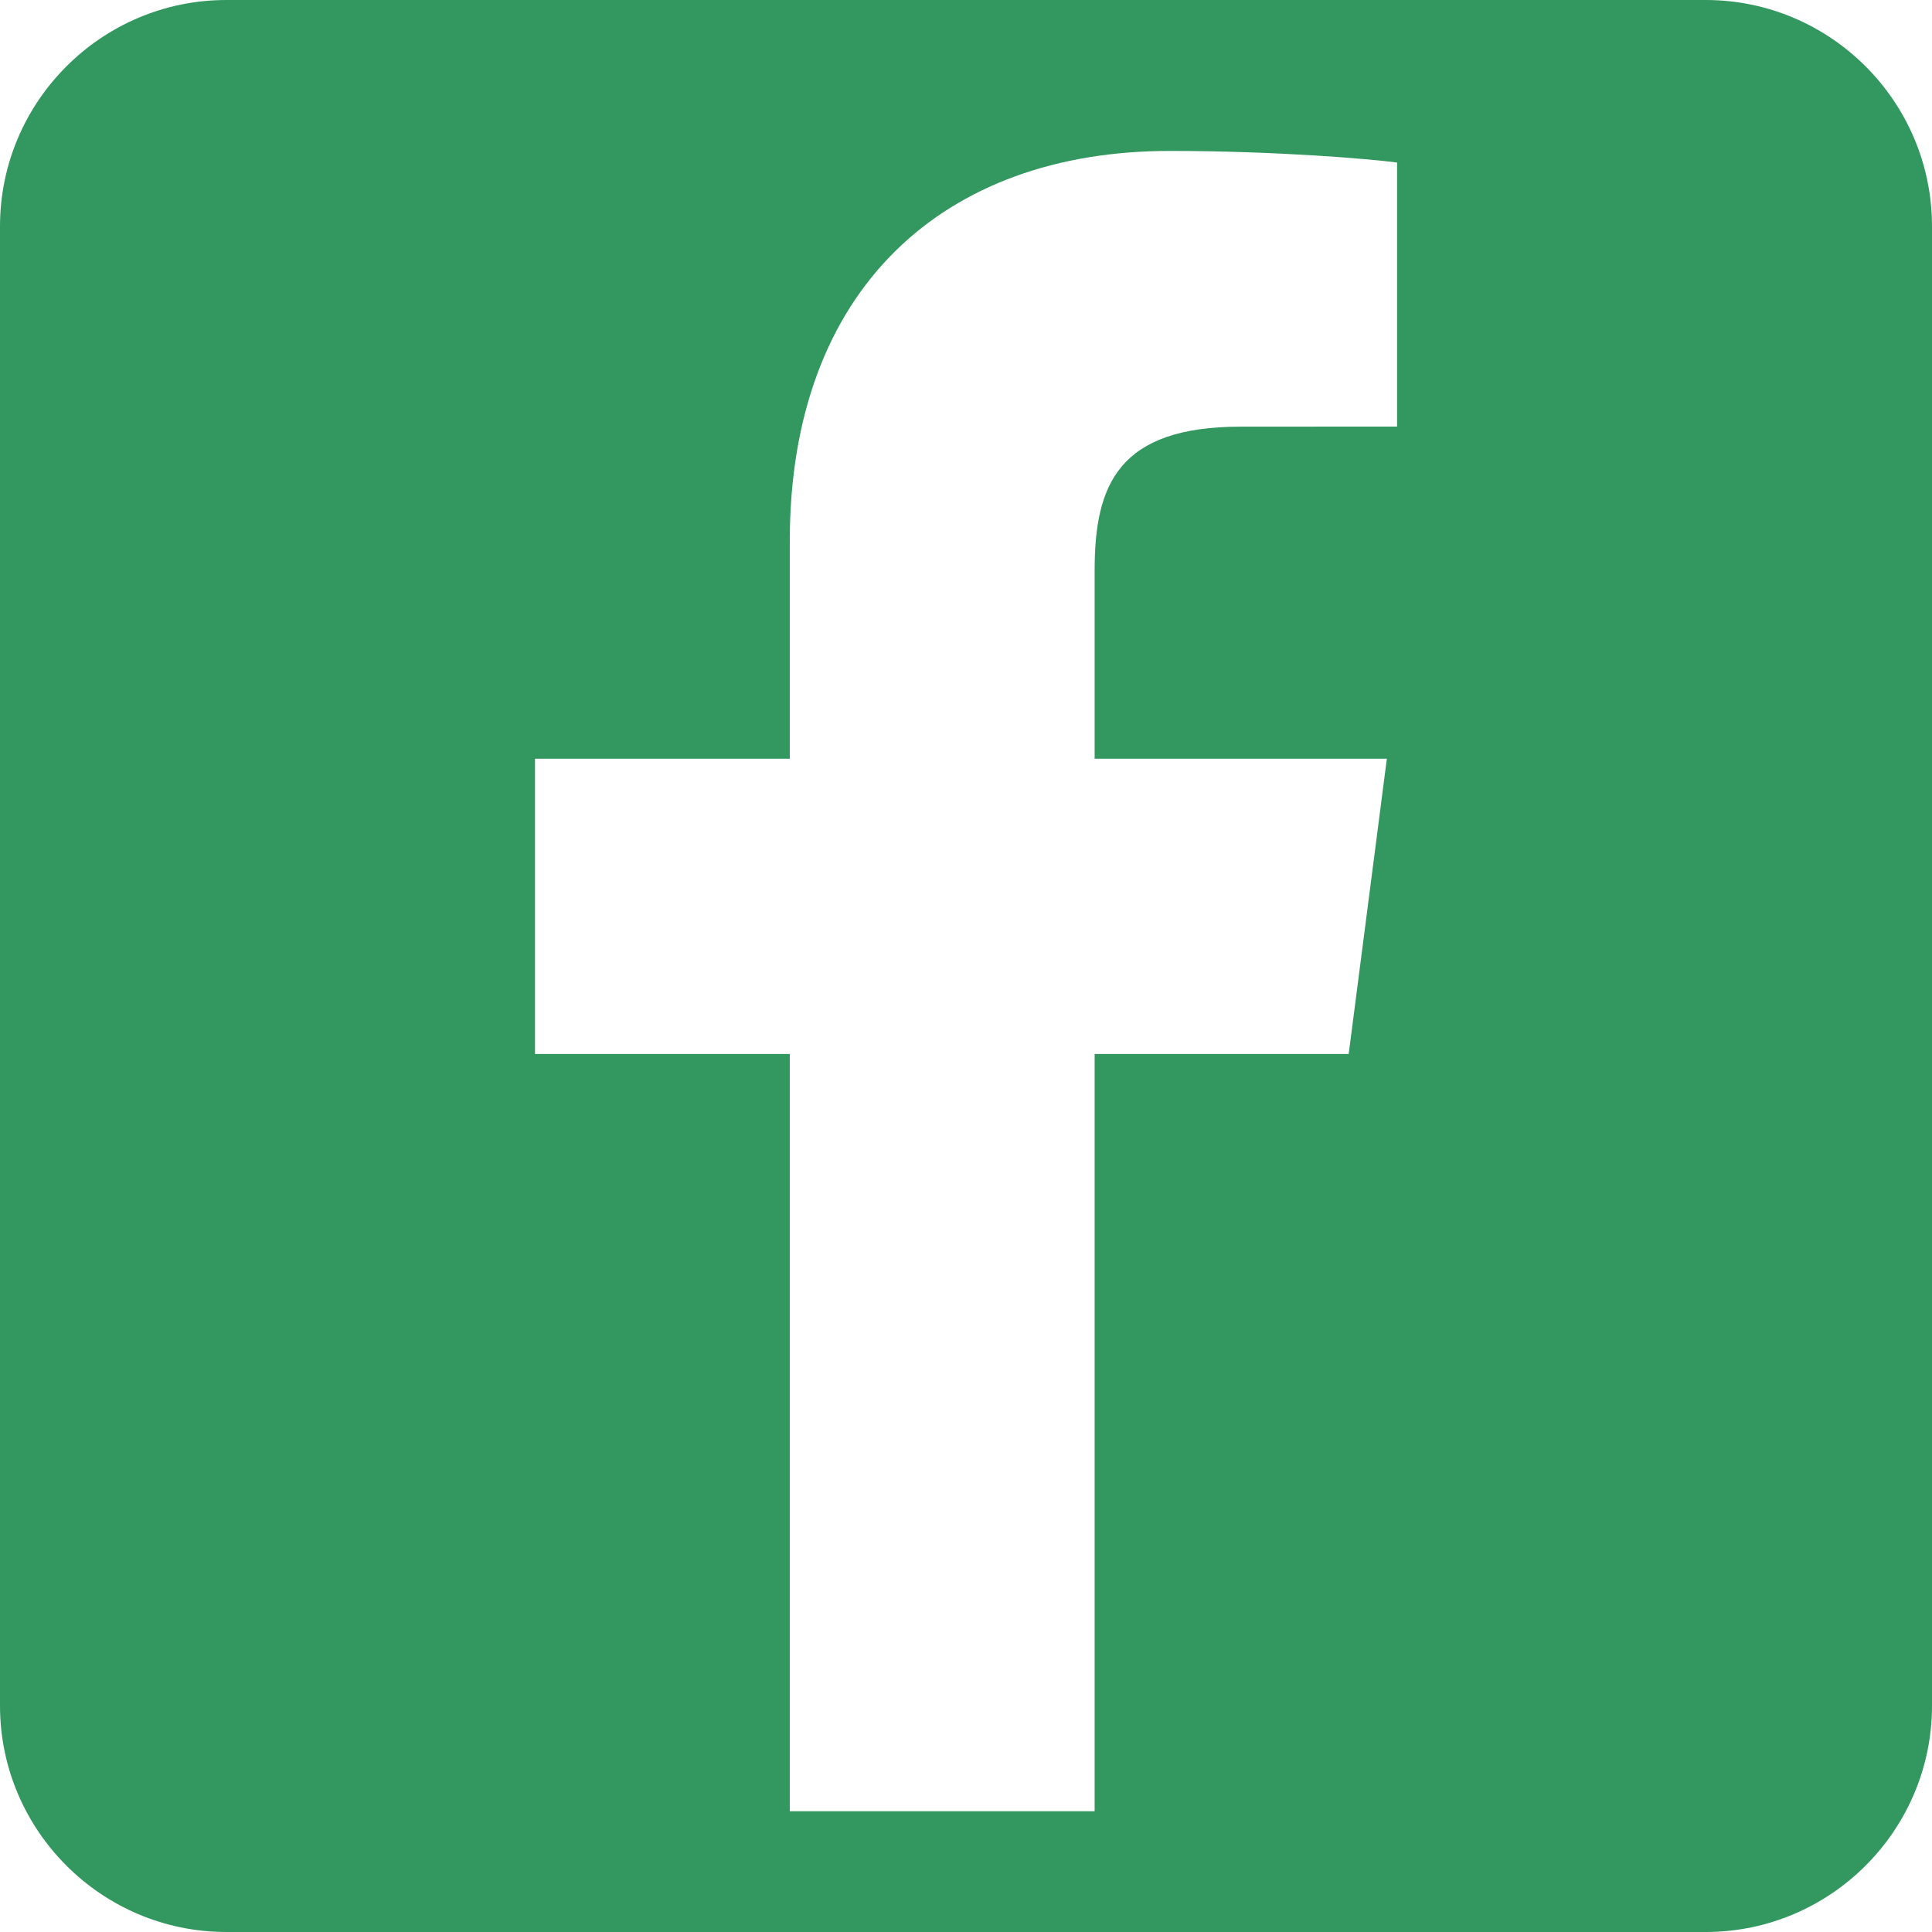 <svg width="24" height="24" viewBox="0 0 24 24" fill="none" xmlns="http://www.w3.org/2000/svg">
<path id="Subtract" fill-rule="evenodd" clip-rule="evenodd" d="M24 21.188V2.812C24 1.262 22.738 0 21.188 0H2.812C1.262 0 0 1.262 0 2.812V21.188C0 22.738 1.262 24 2.812 24H21.188C22.738 24 24 22.738 24 21.188ZM13.598 13.093V22.5H9.811V13.093H6.646V9.425H9.811V6.721C9.811 3.584 11.728 1.875 14.527 1.875C15.868 1.875 17.02 1.975 17.355 2.019V5.299L15.415 5.3C13.891 5.3 13.598 6.023 13.598 7.084V9.425H17.228L16.754 13.093H13.598Z" fill="#339760"/>
</svg>
